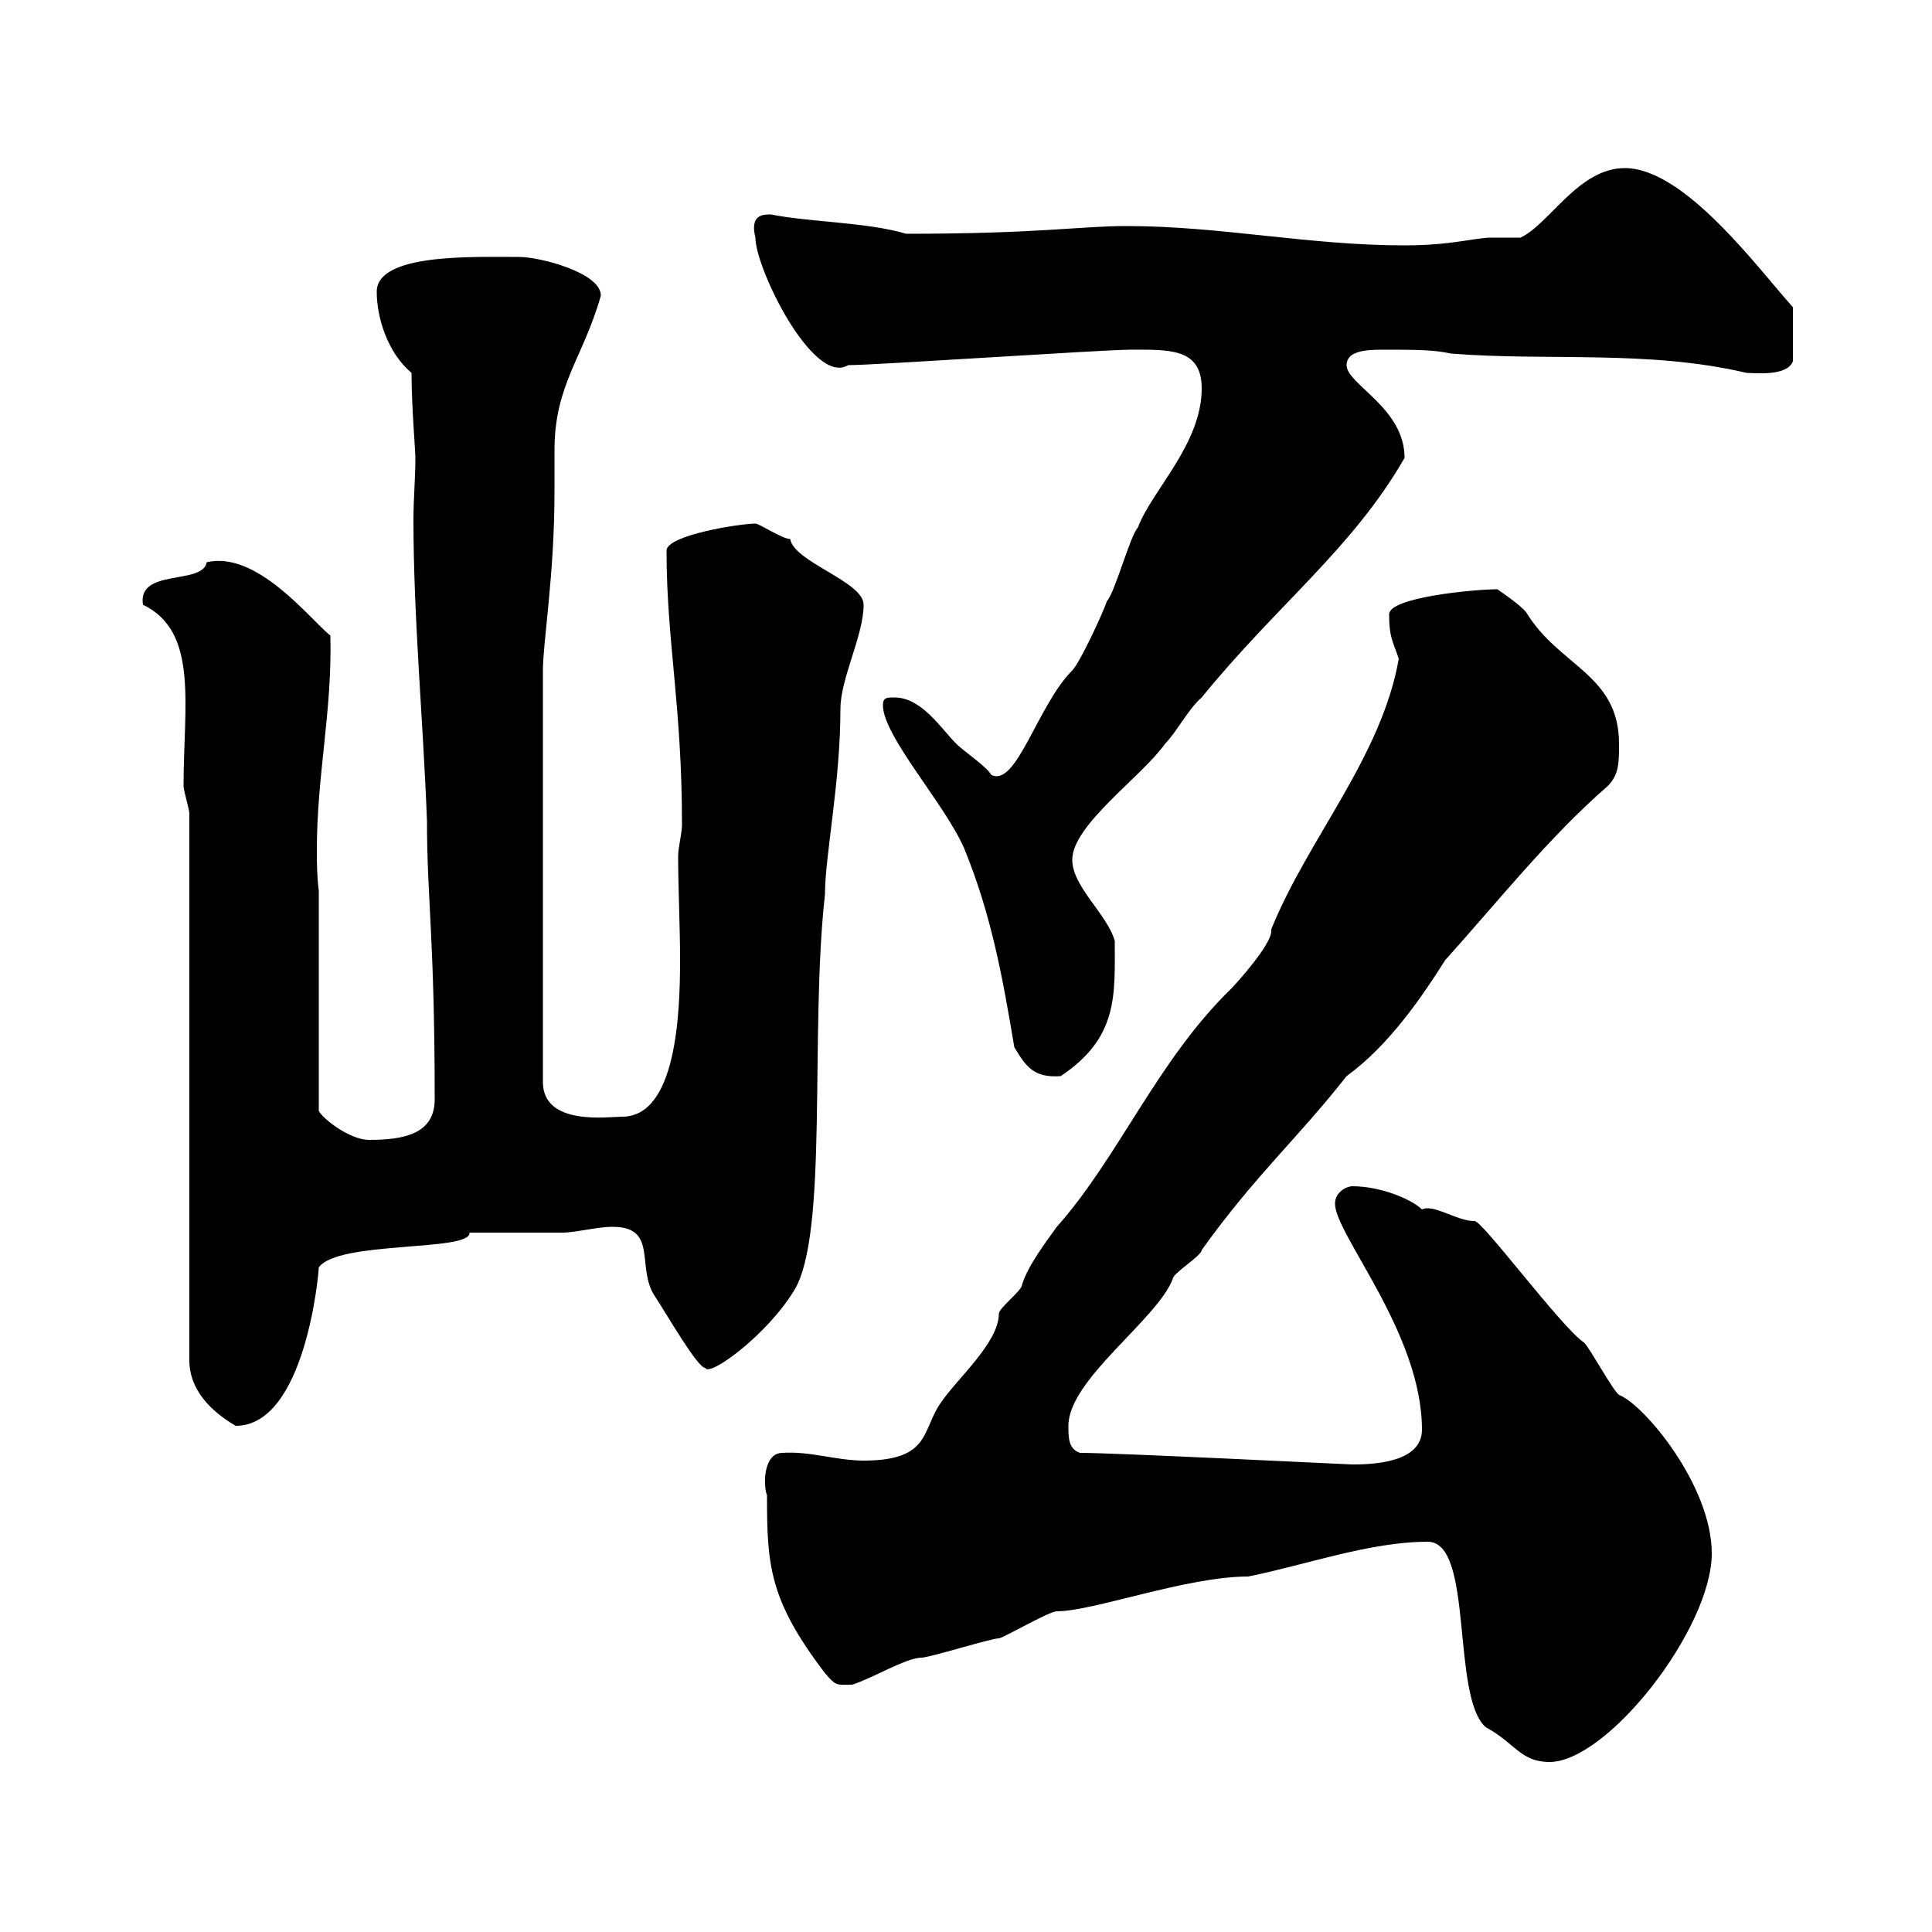 <svg xmlns="http://www.w3.org/2000/svg" xmlns:xlink="http://www.w3.org/1999/xlink" width="300" height="300"><path d="M221.70 239.40C228.90 239.40 225.30 263.40 230.70 268.20C235.20 270.60 236.10 273.60 240.60 273.60C249.60 273.60 265.80 252.90 265.80 241.20C265.80 230.70 255.30 218.10 251.40 216.60C250.50 216 246.90 209.40 246 208.50C242.40 206.10 229.80 189 228.90 189.60C226.20 189.60 222.60 186.90 220.80 187.80C219.30 186.30 214.50 184.20 210 184.20C209.10 184.20 207.30 185.10 207.30 186.90C207.30 191.70 220.80 207 220.80 222C220.80 227.10 213.30 227.40 210 227.40C209.40 227.40 173.40 225.60 167.70 225.60C165.90 225 165.90 223.20 165.90 221.40C165.90 214.20 179.70 204.90 182.10 198.60C182.10 197.70 186.60 195 186.60 194.10C195 182.40 201.30 177 209.10 167.10C215.70 162.30 220.80 154.80 224.40 149.10C232.50 140.10 240.60 129.90 249.60 122.10C251.40 120.30 251.40 118.50 251.40 115.50C251.40 104.70 242.10 103.50 237 95.10C236.10 93.90 232.50 91.50 232.50 91.50C229.20 91.50 215.70 92.70 215.70 95.40C215.70 99 216.30 99.60 217.20 102.30C214.50 117.60 203.10 130.20 197.40 144.30C197.40 144.30 197.40 144.60 197.40 144.60C197.40 146.70 192 152.70 191.10 153.60C179.70 164.70 173.70 179.70 164.10 190.50C162.60 192.60 159.60 196.50 158.70 199.50C158.70 200.40 155.10 203.10 155.10 204C155.10 208.50 148.50 214.20 146.10 217.80C143.10 222 144.60 226.80 134.10 226.80C129.90 226.80 125.70 225.30 121.50 225.60C118.50 225.60 118.50 230.70 119.10 232.20C119.10 243 119.40 248.40 128.10 259.80C129.90 261.90 129.90 261.60 132.30 261.60C135.30 260.70 140.70 257.40 143.10 257.40C144.30 257.40 153.90 254.40 155.10 254.40C155.70 254.40 162.90 250.20 164.10 250.20C169.80 250.20 184.20 244.80 193.80 244.80C202.80 243 212.70 239.40 221.70 239.40ZM29.40 126.30L29.40 211.20C29.40 216 33 219.30 36.60 221.40C47.40 221.40 49.50 197.70 49.50 196.80C52.50 192.60 73.20 194.40 72.90 191.40C74.70 191.40 85.50 191.40 87.30 191.40C89.40 191.40 92.70 190.50 95.10 190.50C102.30 190.50 98.70 196.80 101.70 201.30C103.50 204 108.30 212.40 109.50 212.40C110.10 213.90 119.10 207.30 123.30 200.40C128.70 191.70 125.70 160.20 128.10 138.90C128.10 132.90 130.50 121.50 130.50 110.10C130.50 105.30 134.10 98.70 134.10 93.90C134.10 90.30 123.30 87.30 122.70 83.70C121.50 83.70 117.90 81.30 117.30 81.30C114.90 81.30 103.50 83.10 103.50 85.50C103.50 99.60 105.90 109.50 105.90 128.10C105.90 129.30 105.30 131.70 105.30 132.90C105.30 137.70 105.60 143.70 105.60 149.10C105.60 157.50 105 173.40 96.60 173.40C94.50 173.40 84.30 174.90 84.30 168L84.30 104.10C84.30 99.90 86.10 89.10 86.10 76.50C86.10 74.40 86.10 72 86.10 69.90C86.10 59.70 90.60 55.50 93.30 45.90C93.30 42.30 83.70 39.90 80.70 39.90C73.50 39.90 58.50 39.30 58.50 45.30C58.50 49.50 60.30 54.90 63.90 57.90C63.90 63 64.50 69.90 64.50 71.10C64.50 74.40 64.20 77.40 64.20 80.70C64.20 96 65.70 111.60 66.30 127.50C66.30 139.50 67.50 145.80 67.50 170.70C67.50 176.10 62.70 177 57.30 177C54.30 177 50.10 173.70 49.50 172.50L49.50 138.30C49.20 135.90 49.20 133.80 49.20 132C49.20 120.30 51.60 110.40 51.30 98.70C48 96 39.90 85.50 32.10 87.30C31.50 90.90 21.30 88.20 22.20 93.90C30.90 98.10 28.50 109.50 28.50 122.10C28.50 122.70 29.40 125.70 29.40 126.30ZM157.50 162.60C159.30 165.60 160.50 167.40 164.70 167.10C173.70 161.10 173.10 154.50 173.10 146.10C171.90 141.90 166.50 137.70 166.50 133.50C166.50 128.10 177.30 120.60 180.90 115.50C182.70 113.70 184.50 110.10 186.60 108.30C198.30 93.90 210 85.20 218.10 71.10C218.10 63.30 209.10 59.70 209.10 56.70C209.10 54.60 211.80 54.30 214.50 54.30C219.90 54.30 222.60 54.30 225.30 54.90C240.30 56.10 255.90 54.30 271.20 57.90C272.40 57.90 277.50 58.50 278.40 56.10L278.40 47.70C273 41.70 261.60 26.10 252.30 26.10C245.10 26.10 240.60 34.80 236.10 36.90C234.30 36.90 232.80 36.90 231.60 36.90C228.90 36.90 225.60 38.10 218.10 38.10C203.10 38.10 189.60 35.10 174.90 35.10C167.70 35.10 161.40 36.30 140.70 36.30C134.70 34.50 125.70 34.50 119.70 33.30C118.50 33.30 116.40 33.30 117.30 36.90C117.30 41.70 126.30 60 131.70 56.70C135.90 56.70 171.30 54.30 175.50 54.30C181.50 54.30 186.60 54 186.60 60.30C186.60 69 178.80 76.20 176.70 81.90C175.50 83.10 173.10 92.10 171.90 93.30C171.30 95.10 167.70 102.90 166.50 104.10C161.10 109.50 157.80 122.40 153.90 120.30C153.30 119.10 149.70 116.70 148.50 115.50C146.10 113.10 143.10 108.30 138.90 108.30C137.70 108.30 137.10 108.30 137.10 109.50C137.10 114.30 146.70 124.80 149.70 131.70C153.90 141.90 155.70 151.80 157.50 162.60Z"/></svg>